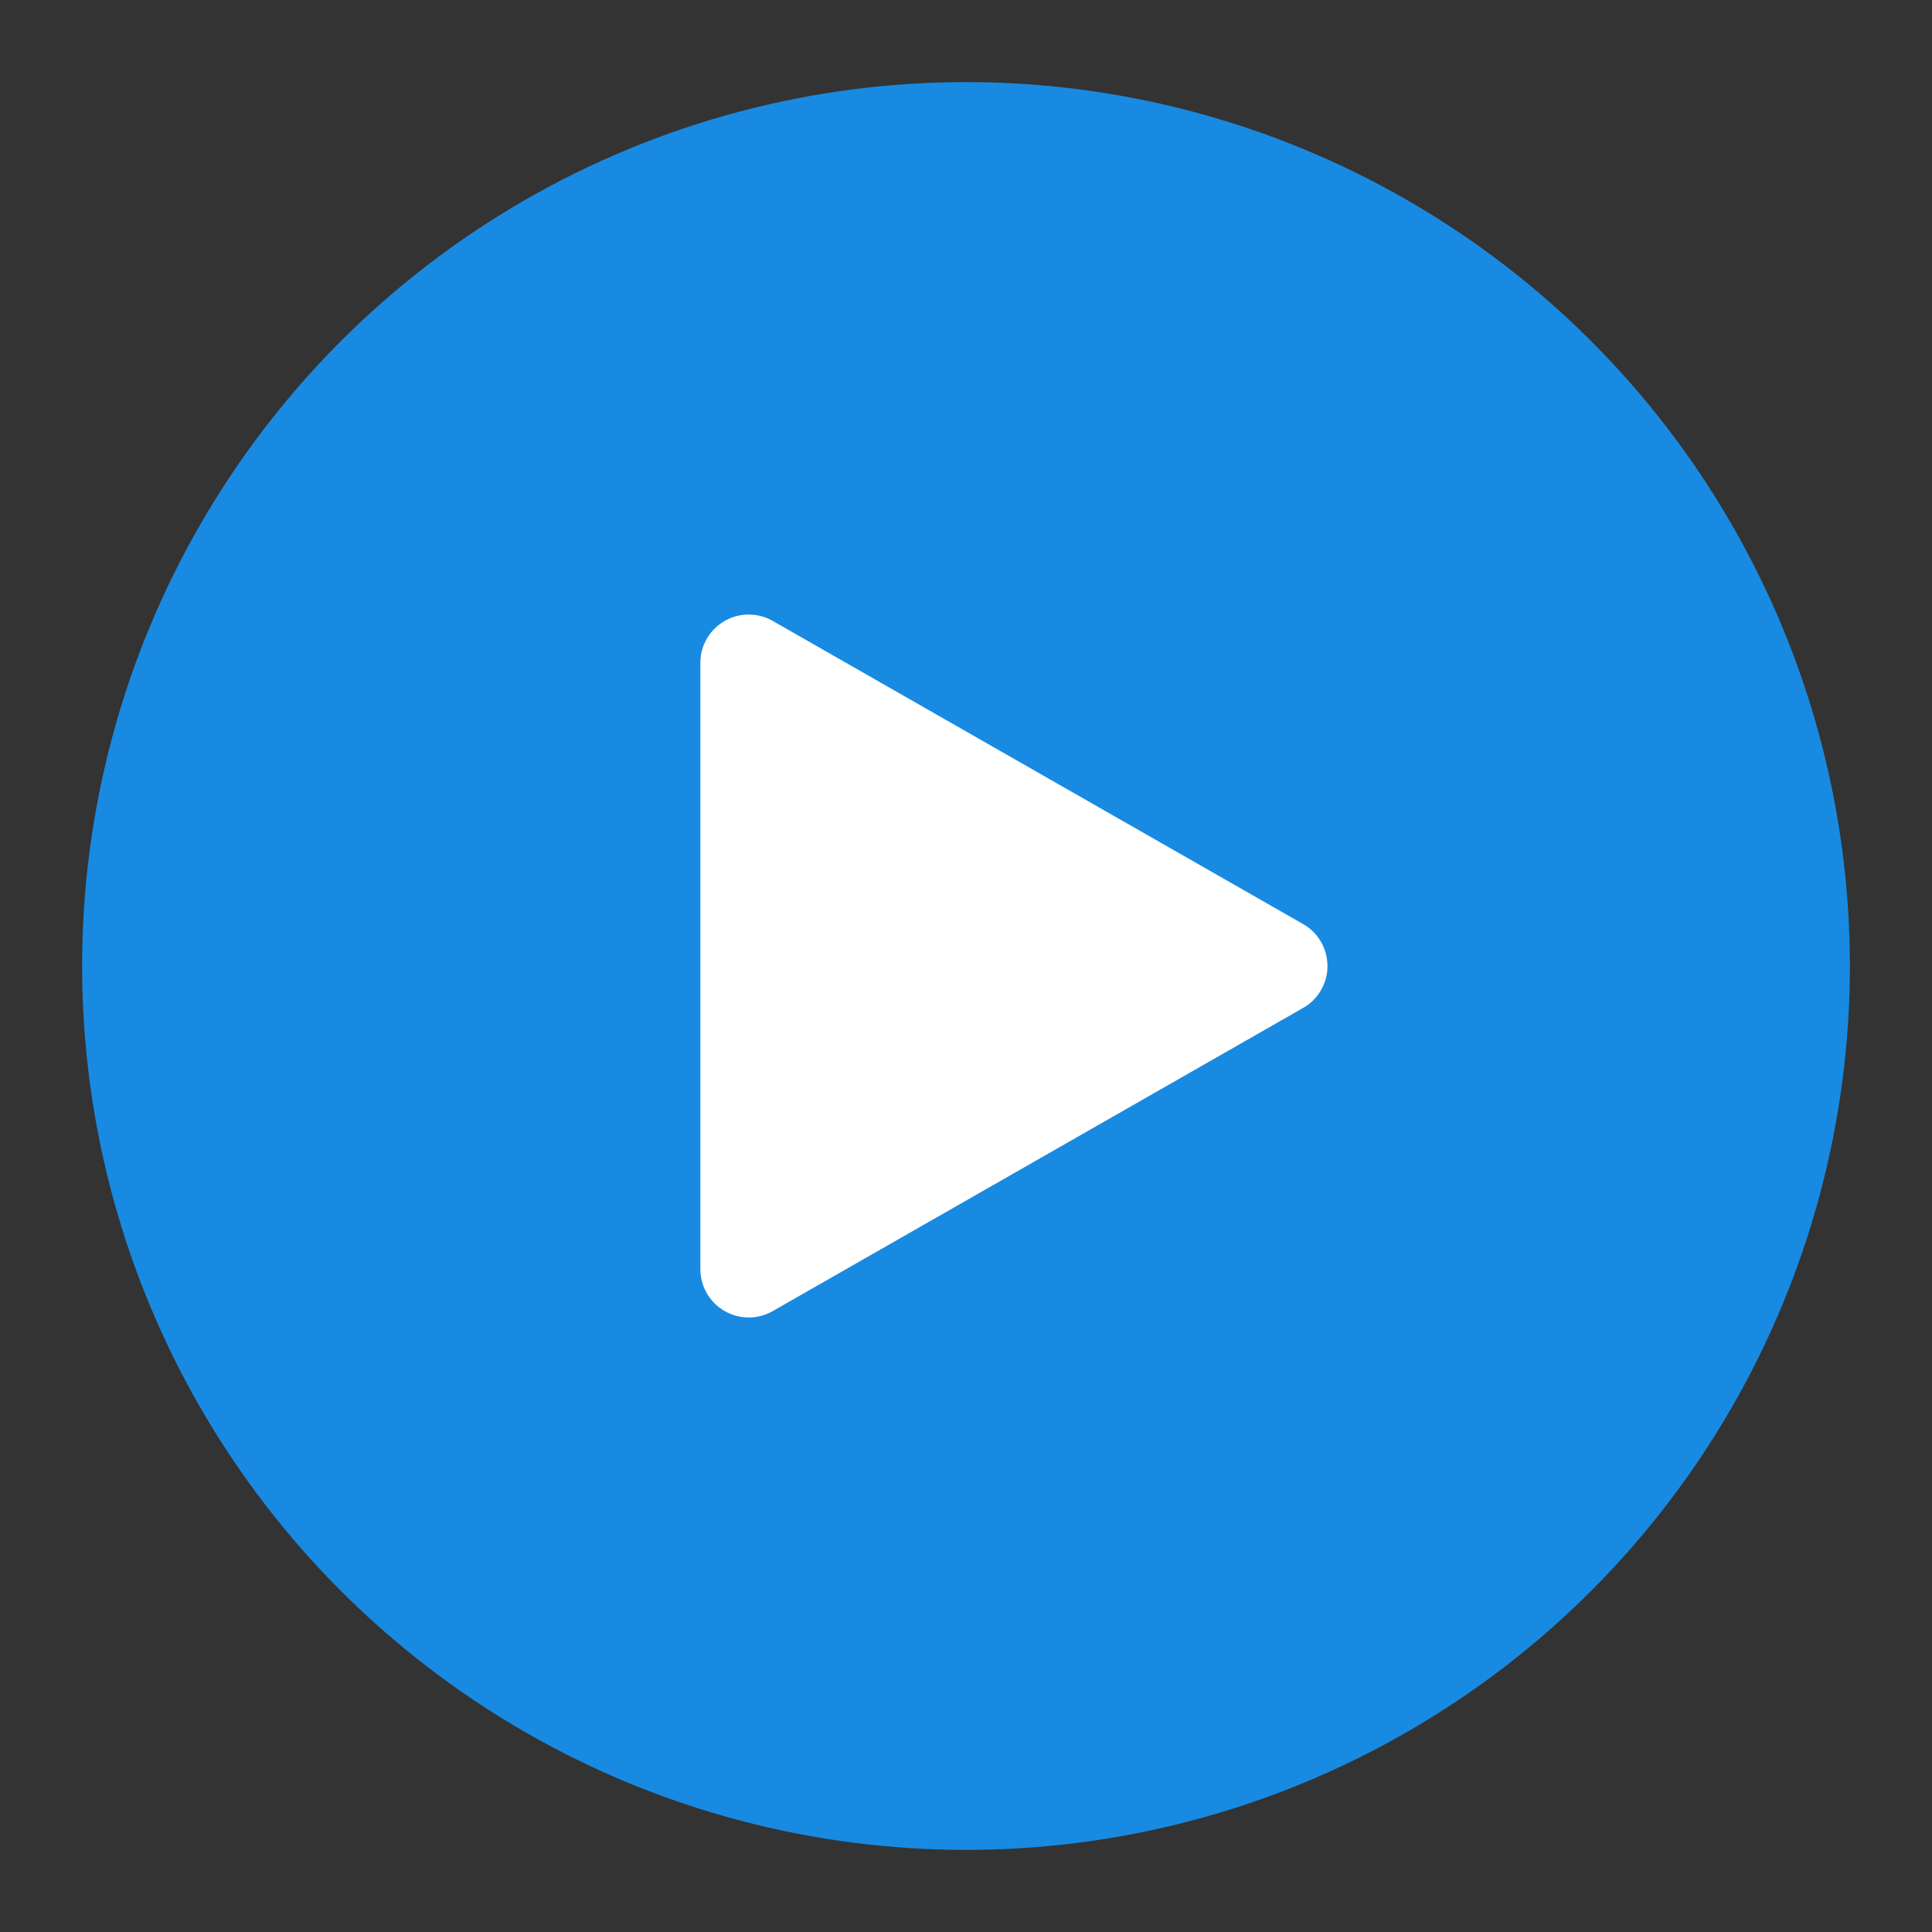 <?xml version="1.0" encoding="UTF-8"?>
<!-- Uploaded to: SVG Repo, www.svgrepo.com, Generator: SVG Repo Mixer Tools -->
<svg width="800px" height="800px" viewBox="0 0 20 20" version="1.1" xmlns="http://www.w3.org/2000/svg" xmlns:xlink="http://www.w3.org/1999/xlink">
    <rect x="0" y="0" width="20" height="20" fill="#333333" stroke="none"/>
    <title>multimedia / 10 - multimedia, play icon, circle, button</title>
    <g id="play-icon" stroke="none" stroke-width="1" fill="none" fill-rule="evenodd">
        <g transform="translate(-821, -378)" id="Group">
            <g transform="translate(819, 376)" id="Shape">
                <circle stroke="#188ae2" fill="#188ae2" stroke-width="0.3" stroke-linecap="round" stroke-linejoin="round" cx="12" cy="12" r="9">
</circle>
                <path d="M9.998,8.427 L15.49,11.566 C15.73,11.703 15.813,12.008 15.676,12.248 C15.632,12.326 15.568,12.39 15.49,12.434 L9.998,15.573 C9.758,15.71 9.453,15.626 9.316,15.386 C9.273,15.311 9.25,15.225 9.25,15.138 L9.25,8.862 C9.25,8.585 9.474,8.362 9.75,8.362 C9.837,8.362 9.923,8.384 9.998,8.427 Z" fill="#ffffff">
</path>
            </g>
        </g>
    </g>
</svg>